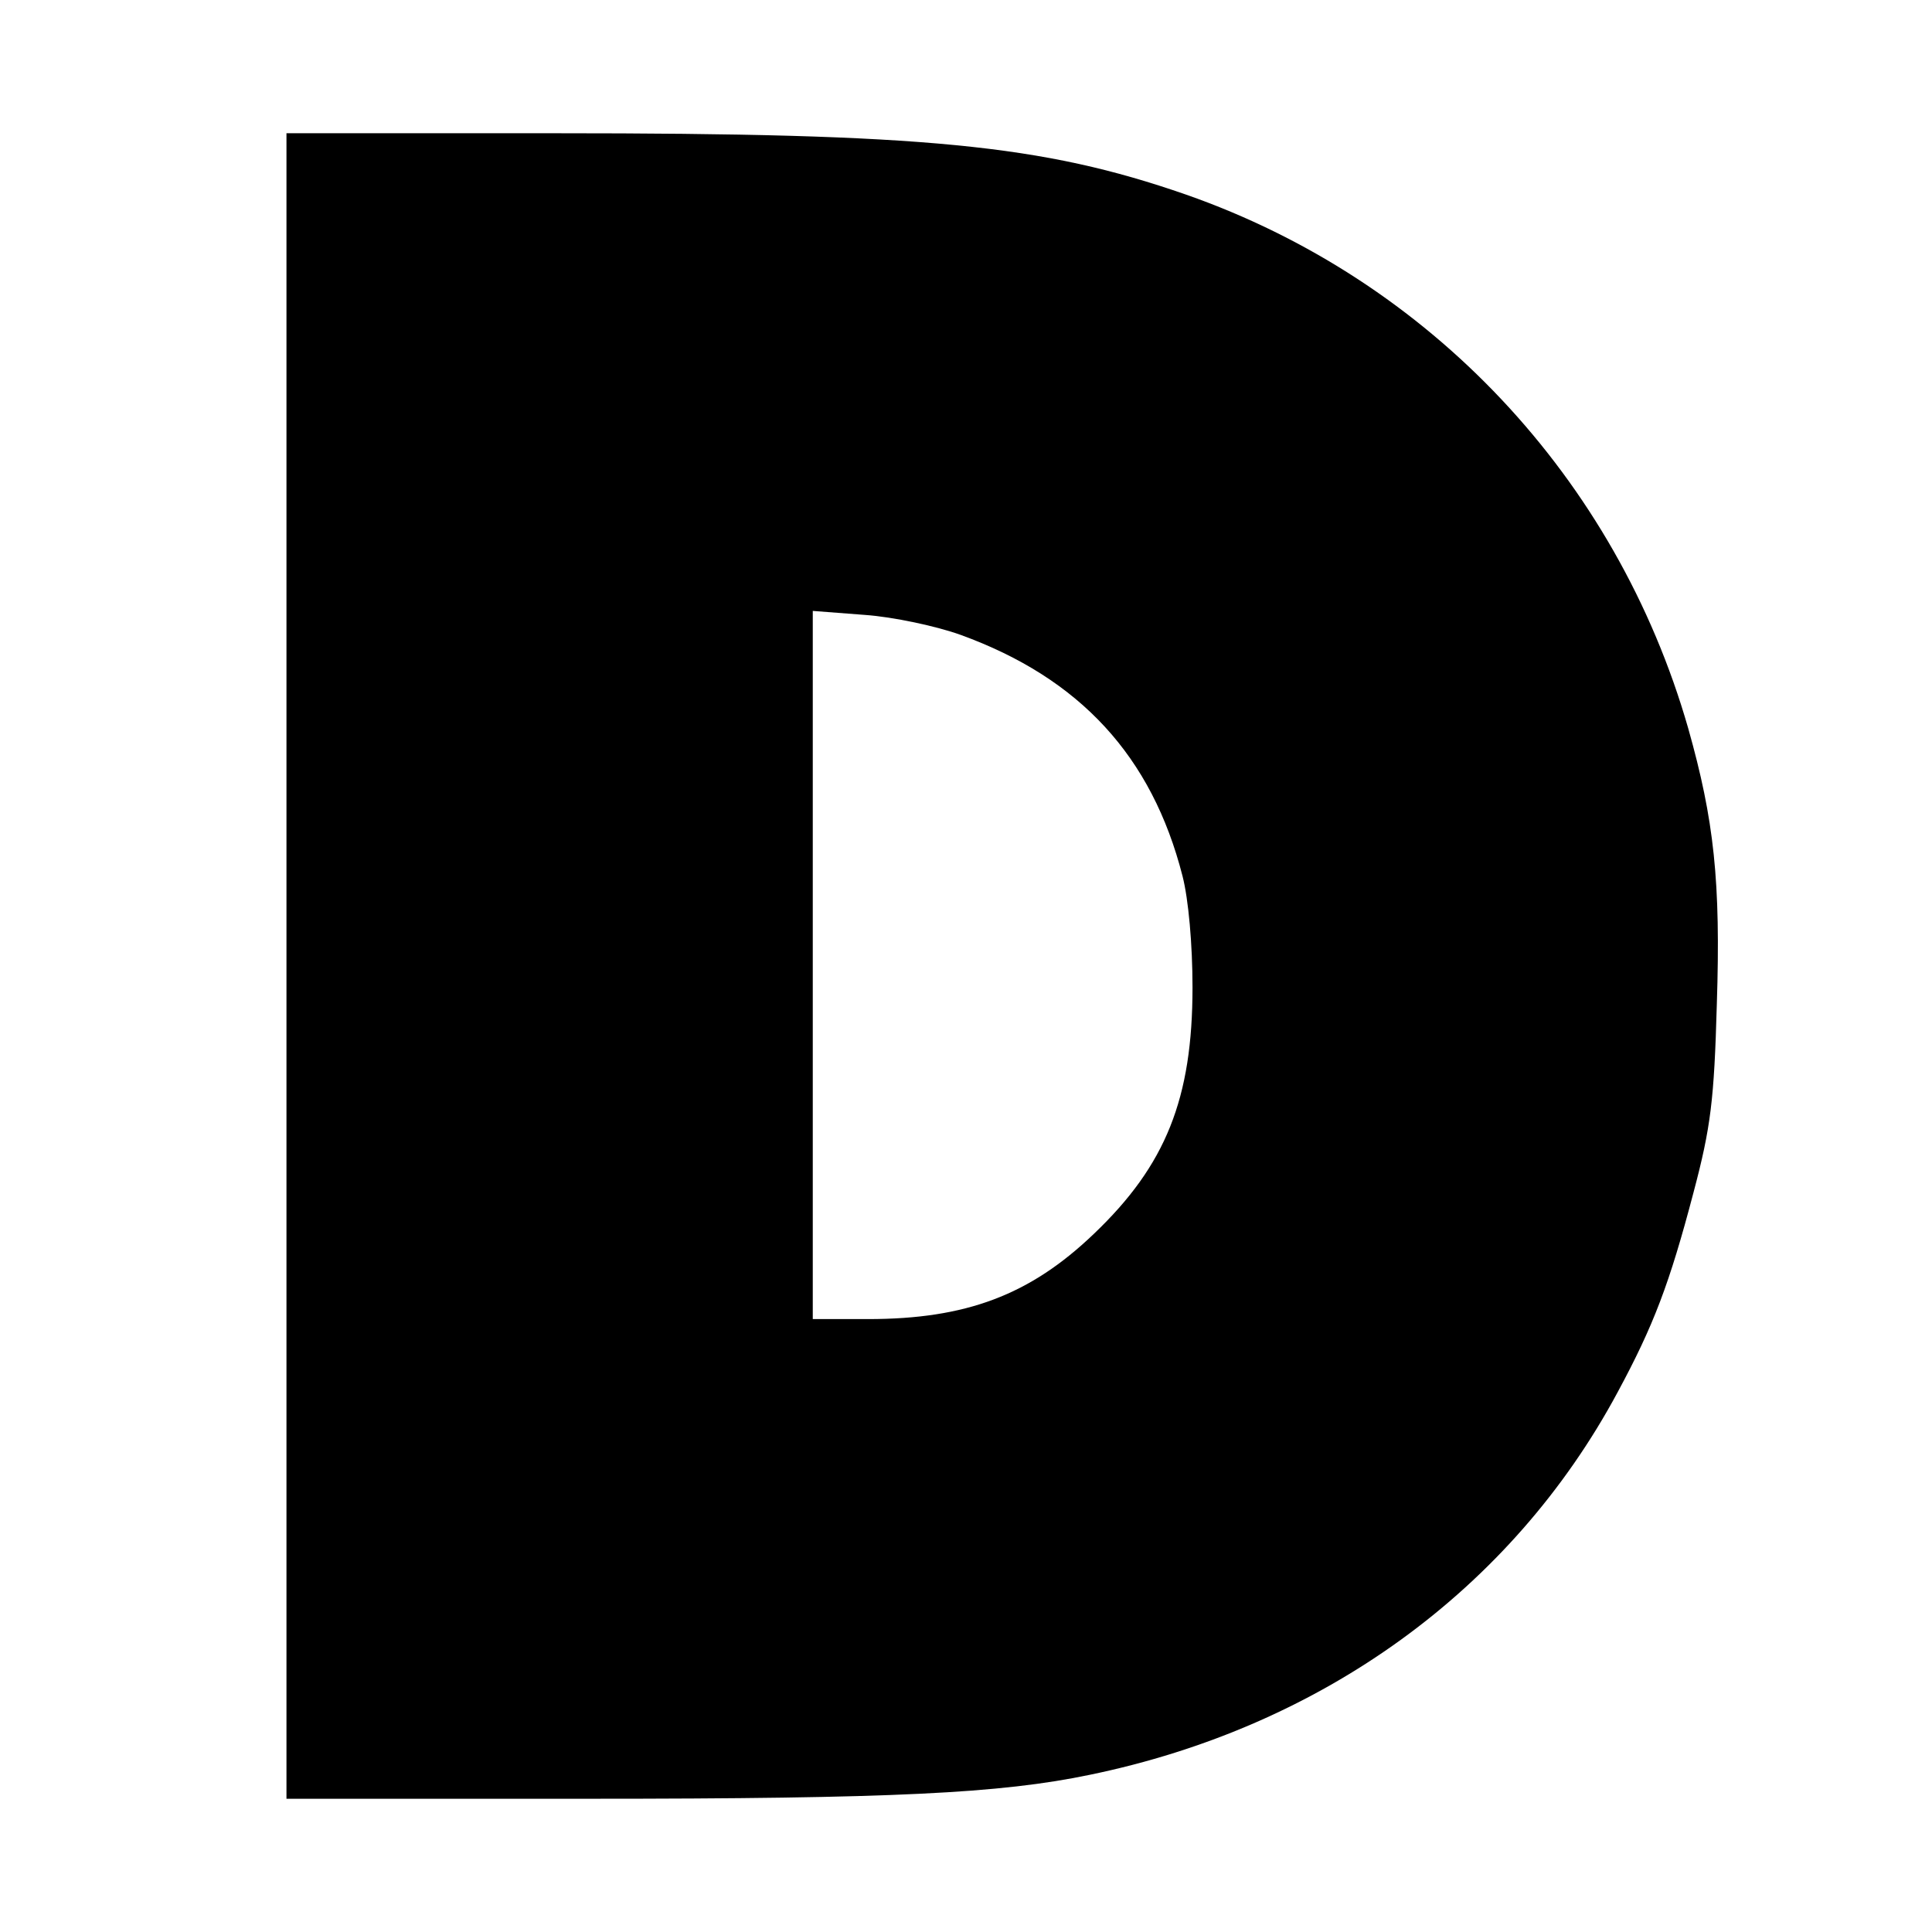 <?xml version="1.0" standalone="no"?>
<!DOCTYPE svg PUBLIC "-//W3C//DTD SVG 20010904//EN"
 "http://www.w3.org/TR/2001/REC-SVG-20010904/DTD/svg10.dtd">
<svg version="1.0" xmlns="http://www.w3.org/2000/svg"
 width="290pt" height="290pt" viewBox="0 0 290 290"
 preserveAspectRatio="xMidYMid meet">
<g transform="translate(0,290) scale(0.1,-0.1)"
fill="#000000" stroke="none">
<path d="M430 1450 l0 -1250 453 0 c457 0 619 8 753 36 349 72 633 278 792
574 54 100 78 163 114 300 26 98 31 139 35 282 6 185 -4 277 -43 415 -108 376
-388 673 -754 801 -216 75 -391 92 -946 92 l-404 0 0 -1250z m1012 497 c179
-65 287 -182 333 -362 9 -35 15 -103 15 -167 0 -167 -40 -267 -148 -370 -96
-92 -192 -128 -339 -128 l-83 0 0 531 0 532 78 -6 c43 -3 108 -17 144 -30z"/>
</g>
</svg>
